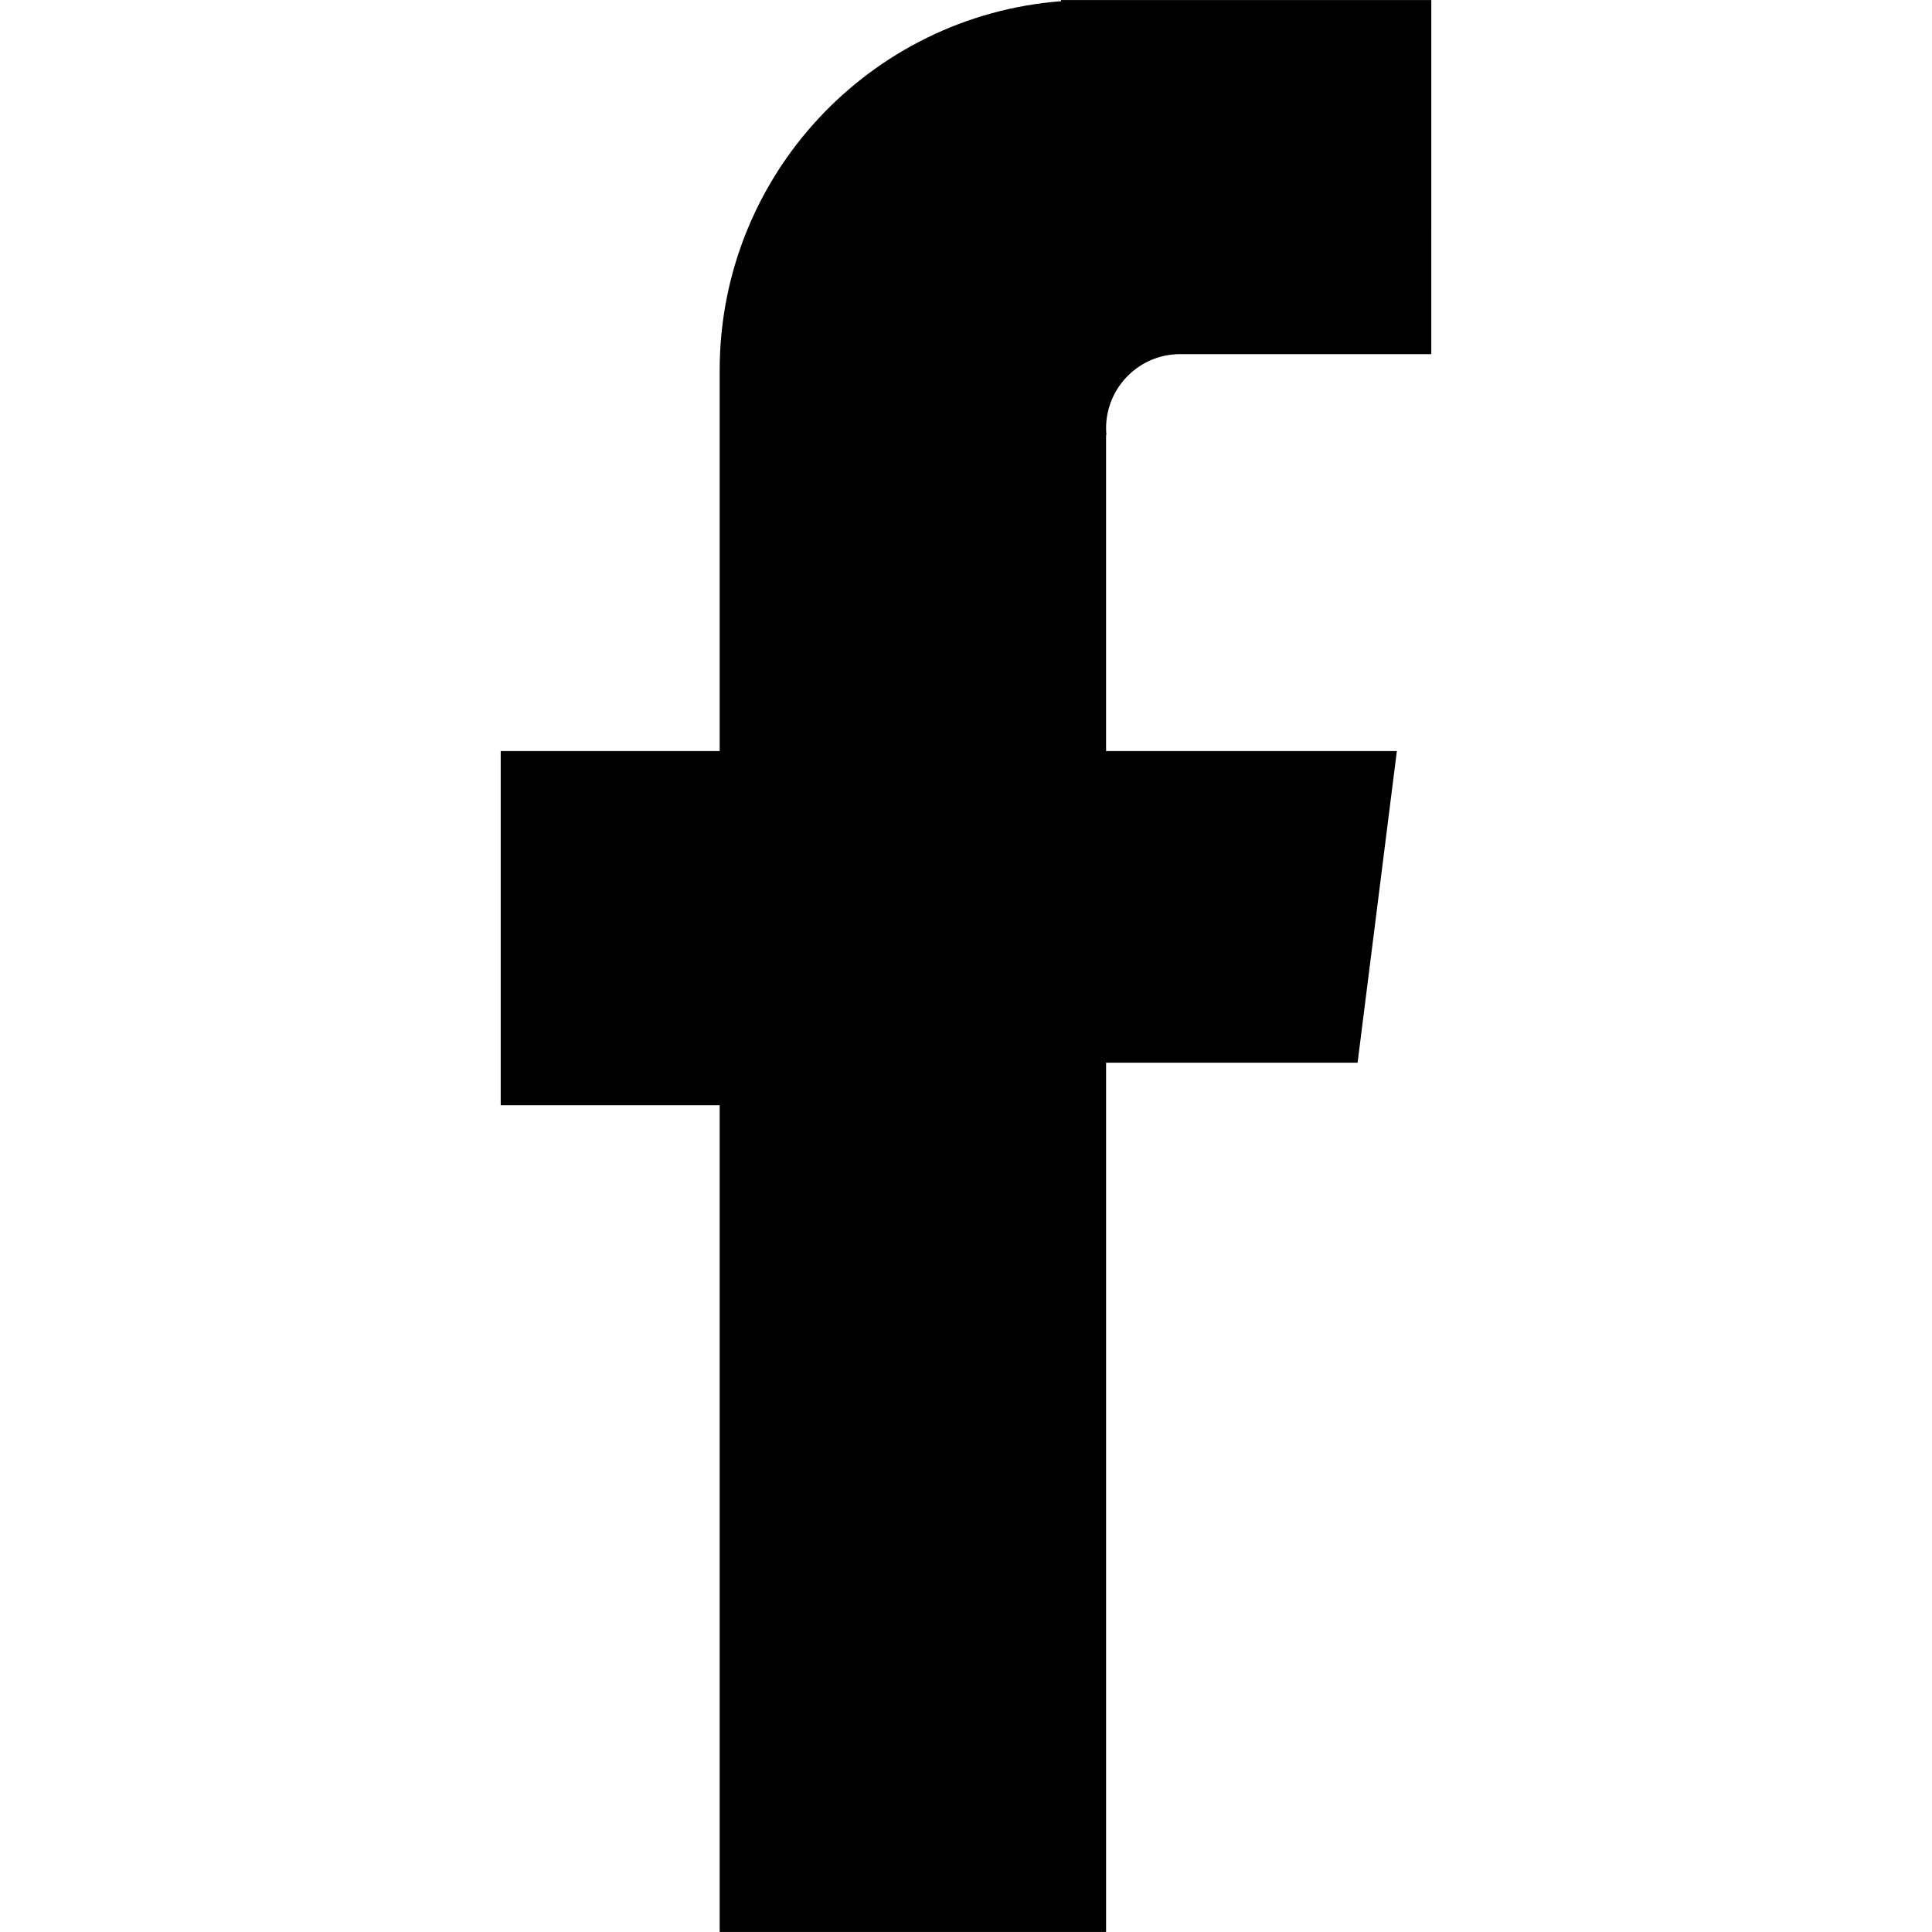 <?xml version="1.0" ?><!DOCTYPE svg  PUBLIC '-//W3C//DTD SVG 1.1//EN'  'http://www.w3.org/Graphics/SVG/1.1/DTD/svg11.dtd'><svg enable-background="new 0 0 512 512" height="512px" id="Слой_1" version="1.1" viewBox="0 0 512 512" width="512px" xml:space="preserve" xmlns="http://www.w3.org/2000/svg" xmlns:xlink="http://www.w3.org/1999/xlink"><g id="Facebook_1_"><g><path d="M293.122,199.033v-83.81h0.094c-0.063-0.563-0.094-1.125-0.094-1.719c0-10.843,8.78-19.656,19.623-19.656h66.562V60.007    V46.945V0.009h-98.12v0.313c-50.623,3.906-90.465,46.217-90.465,97.809v100.903h-58.028v93.871h58.028v219.086h102.401V281.624    h66.653l10.405-82.591H293.122z"/></g></g></svg>